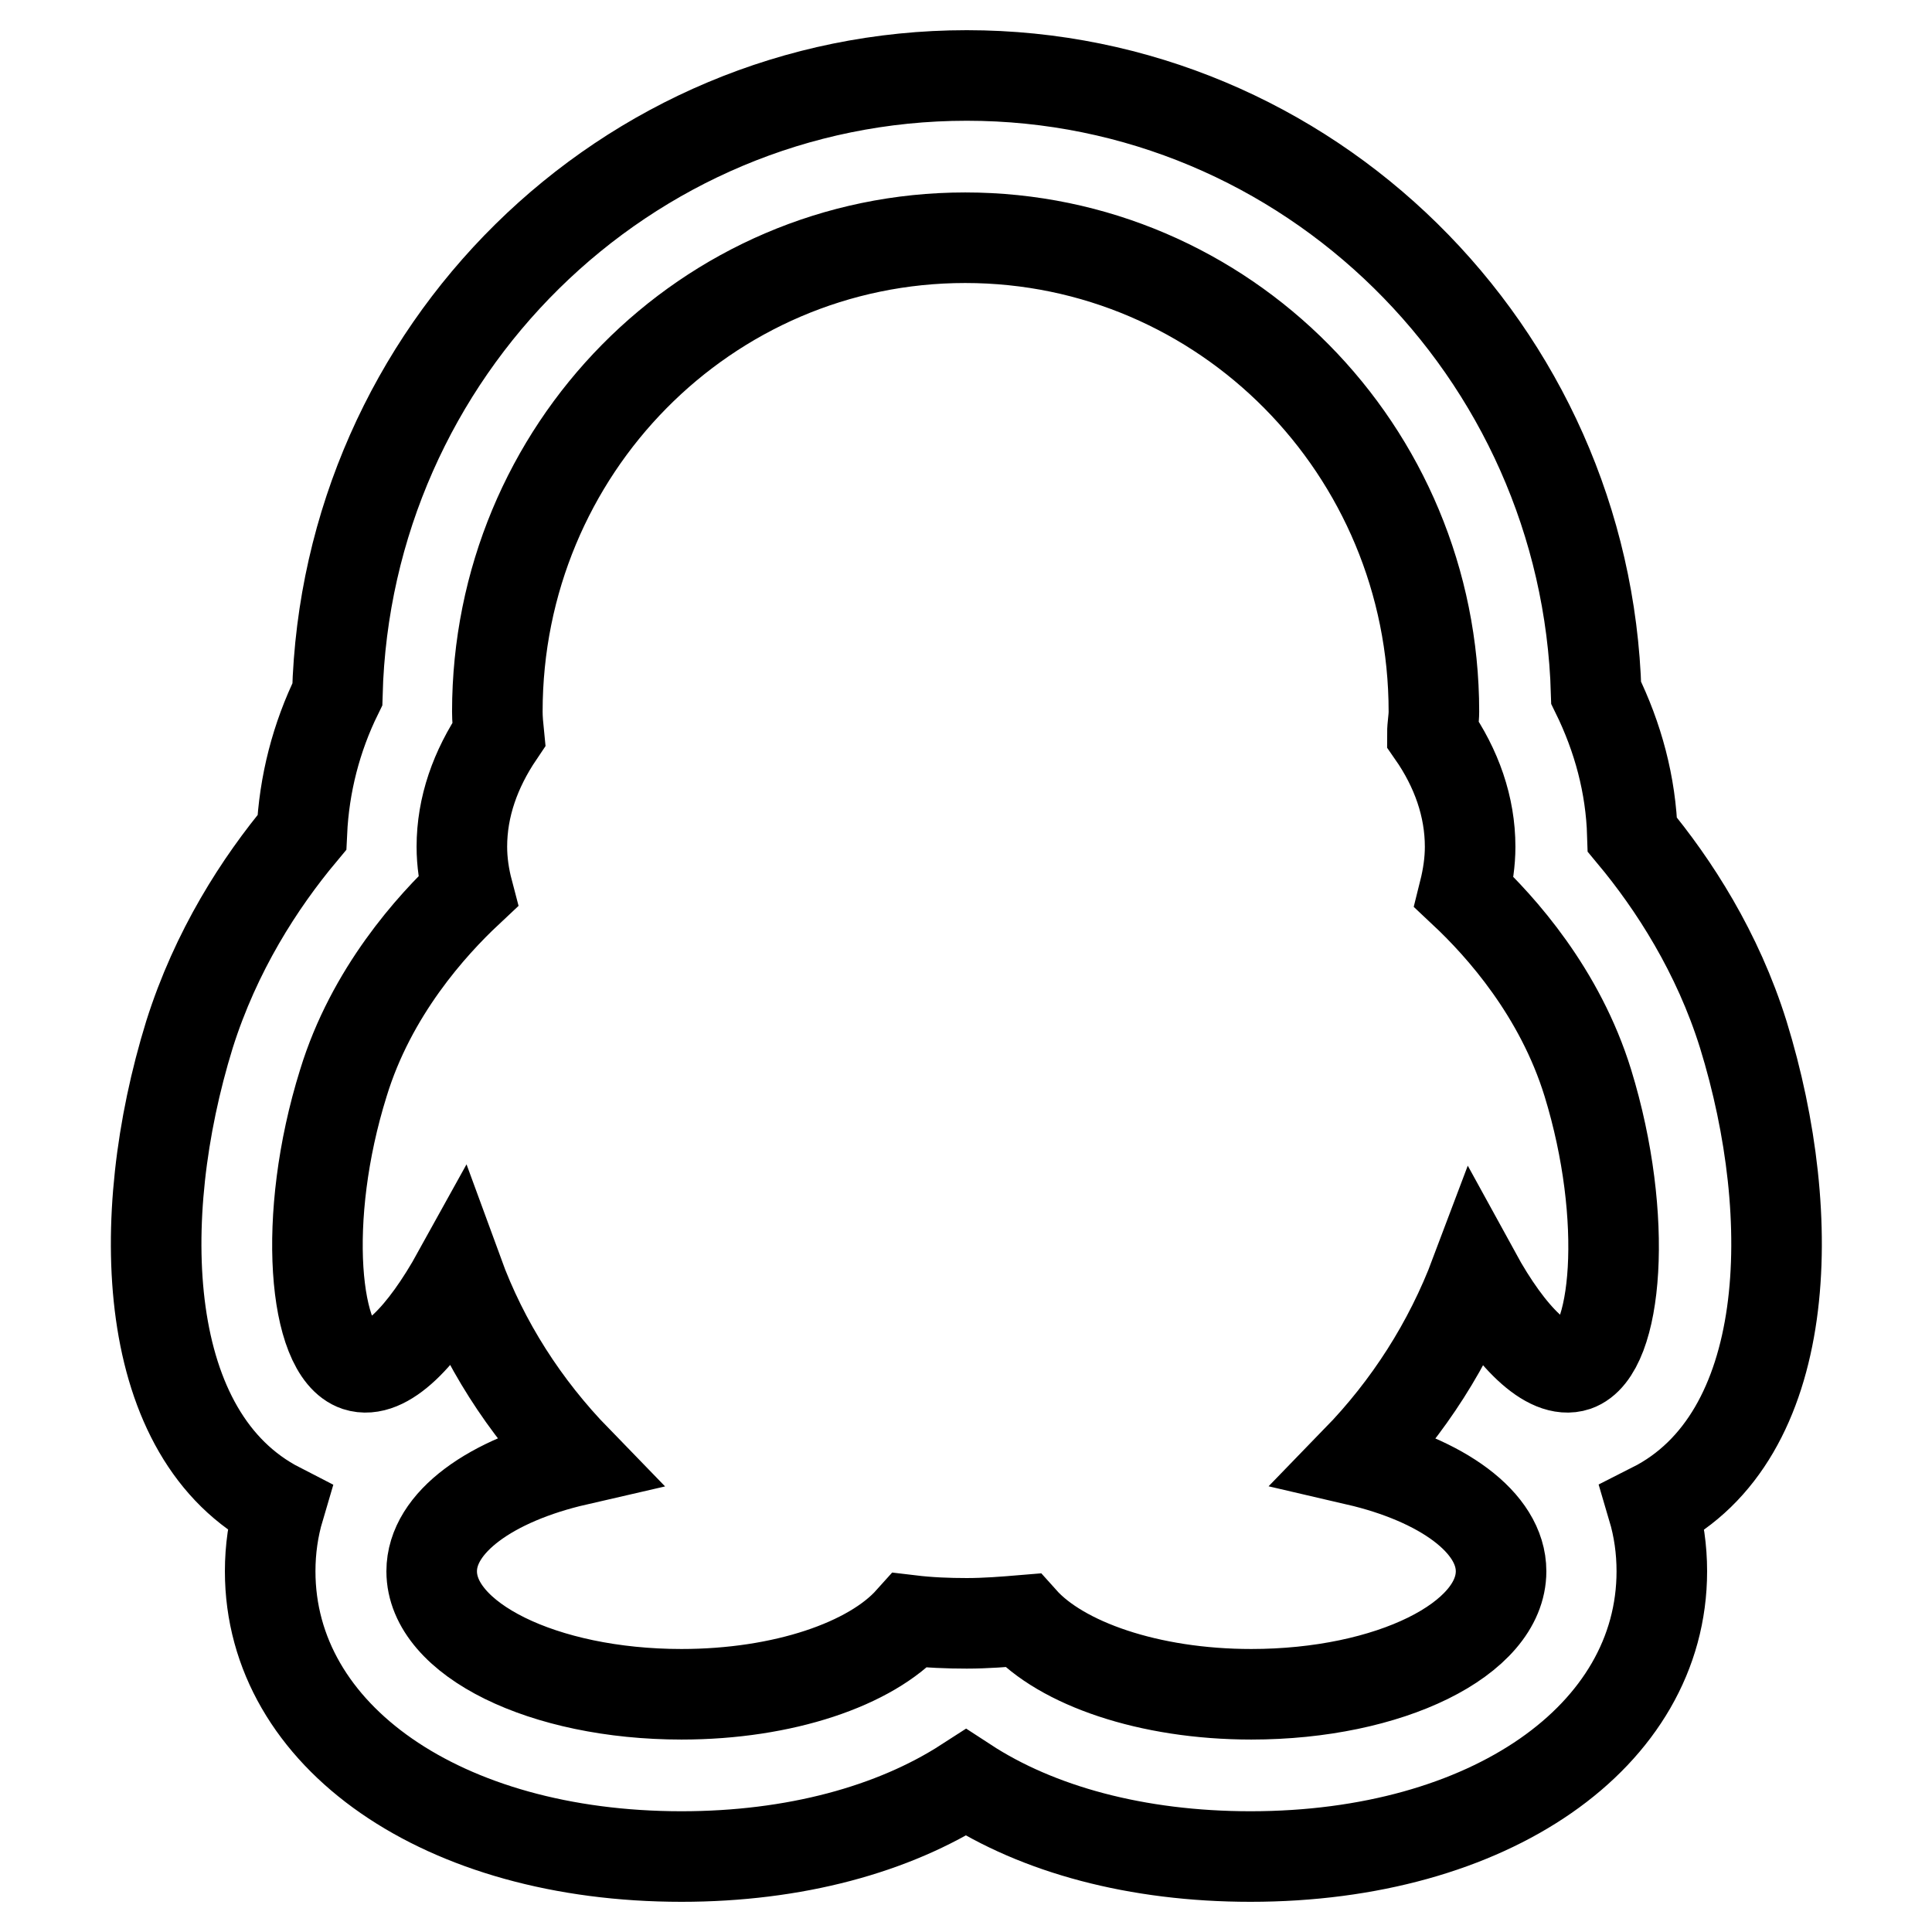 <?xml version="1.0" encoding="utf-8"?>
<!-- Svg Vector Icons : http://www.onlinewebfonts.com/icon -->
<!DOCTYPE svg PUBLIC "-//W3C//DTD SVG 1.1//EN" "http://www.w3.org/Graphics/SVG/1.1/DTD/svg11.dtd">
<svg version="1.1" xmlns="http://www.w3.org/2000/svg" xmlns:xlink="http://www.w3.org/1999/xlink" x="0px" y="0px" viewBox="0 0 256 256" enable-background="new 0 0 256 256" xml:space="preserve">
<g> <path stroke-width="12" fill-opacity="0" stroke="#000000"  d="M219,199.8c0.8,2.7,1.2,5.5,1.2,8.4c0,21.9-22.9,37.8-54.5,37.8c-15.1,0-28.2-3.6-37.7-9.8 c-9.6,6.2-22.7,9.8-37.7,9.8c-31.6,0-54.5-15.9-54.5-37.8c0-2.9,0.4-5.7,1.2-8.4c-18.5-9.5-19.4-38.4-11.9-62.7 c3.5-11.1,9.3-20.1,14.9-26.8c0.3-6.4,1.9-12.6,4.7-18.3c1.2-45.4,38.1-82,83.4-82c45.2,0,82.1,36.5,83.4,81.8 c2.9,5.9,4.6,12.2,4.8,18.8c5.5,6.6,11.3,15.6,14.7,26.5C238.5,161.4,237.6,190.4,219,199.8z M210.4,143.5 c-3.7-12-11.5-20.7-16.4-25.3c0.5-2,0.8-4,0.8-6c0-5.3-1.8-10.4-5-15c0-1,0.2-1.9,0.2-2.9c0-34.7-27.8-62.8-62.1-62.8 S65.9,59.6,65.9,94.3c0,1,0.1,2,0.2,3c-3.1,4.6-4.9,9.6-4.9,14.9c0,2,0.3,4,0.8,5.9c-4.8,4.5-12.8,13.3-16.5,25.4 c-5.6,17.9-3.9,35.6,1.8,37.5c3.7,1.2,8.7-3.8,13.4-12.3c3.4,9.3,8.8,17.7,15.7,24.8c-11.3,2.6-19.2,8.2-19.2,14.7 c0,9,14.8,16.3,33.1,16.3c13.5,0,25.1-4,30.3-9.8c2.5,0.3,5,0.4,7.5,0.4c2.5,0,5-0.2,7.4-0.4c5.1,5.7,16.7,9.8,30.3,9.8 c18.3,0,33.1-7.3,33.1-16.3c0-6.5-7.9-12.1-19.1-14.7c6.8-7,12.2-15.4,15.7-24.7c4.6,8.4,9.7,13.4,13.3,12.2 C214.3,179.1,215.9,161.4,210.4,143.5z"/></g>
</svg>